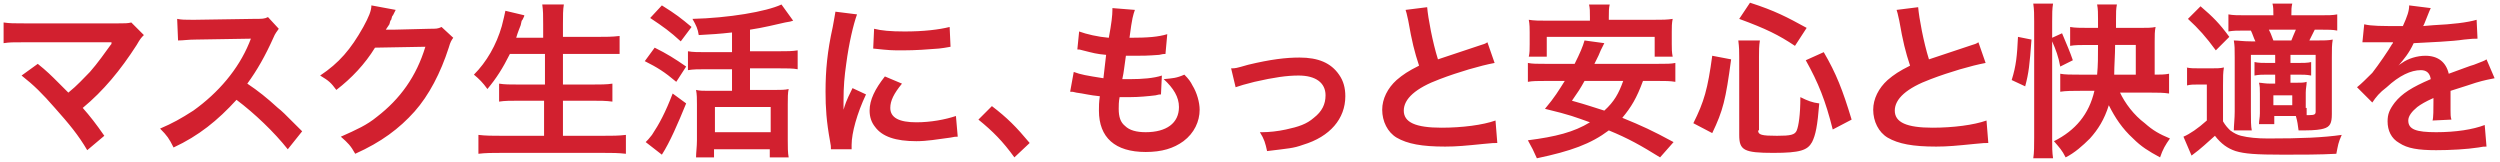 <svg xmlns="http://www.w3.org/2000/svg" viewBox="0 0 278 18"><path d="M4.2 7.1c1 .8 1.5 1.3 2.3 2.1l1.1 1.1c1-.8 1.7-1.6 2.4-2.3.8-.9 1.8-2.3 2.3-3 .1-.1.1-.1.1-.2v-.1H2.8c-1.5 0-1.7 0-2.4.1V2.5c.7.1 1.1.1 2.4.1h10.3c.8 0 1.1 0 1.5-.1L16 3.9c-.3.3-.4.4-.8 1.1-1.8 2.8-3.7 5.1-6 7 .8.9 1.5 1.8 2.4 3.1l-1.9 1.6c-1-1.7-2-2.9-3.6-4.7-1.4-1.6-2.3-2.5-3.7-3.6l1.8-1.3zM32 16.6c-1.5-1.9-3.7-4-5.7-5.5-2.1 2.3-4.2 4-7 5.3-.5-1-.7-1.3-1.5-2.1 1.4-.6 2.3-1.1 3.7-2 2.8-2 5-4.6 6.2-7.5l.2-.5c-.3 0-.3 0-6.1.1-.9 0-1.4.1-2 .1l-.1-2.4c.5.1.9.1 1.6.1h.4l6.5-.1c1 0 1.2 0 1.6-.2L31 3.2c-.2.3-.4.5-.6 1-.9 2-1.8 3.6-2.9 5.1 1.2.8 2.2 1.6 3.4 2.7.5.4.5.4 2.7 2.6l-1.6 2zM50.4 4.2c-.2.3-.3.4-.5 1.1-.9 2.8-2.2 5.3-3.8 7.1-1.7 1.9-3.7 3.4-6.6 4.7-.5-.9-.8-1.2-1.6-1.9 1.8-.8 2.9-1.3 4-2.2 2.6-2 4.4-4.5 5.4-7.8l-5.6.1c-1.1 1.8-2.6 3.4-4.3 4.7-.6-.8-.8-1-1.8-1.6C37.7 7 39 5.5 40.4 3c.6-1.1.9-1.8.9-2.4l2.7.5-.3.6c-.1.1-.1.1-.2.5-.1.1-.1.1-.2.5l-.4.6h.9l4-.1c.7 0 .9 0 1.3-.2l1.3 1.2zM56.7 6c-.8 1.6-1.5 2.7-2.5 3.9-.5-.7-.9-1.1-1.5-1.6 1.4-1.4 2.5-3.3 3.1-5.4.2-.8.3-1.2.4-1.7l2.1.5c0 .1 0 .1-.2.5-.1.1-.1.1-.2.6-.1.3-.3.7-.5 1.4h3V2.7c0-1 0-1.5-.1-2.2h2.4c-.1.6-.1 1.2-.1 2.2v1.4h3.8c.9 0 1.7 0 2.5-.1v2h-6.3v3.4h3.2c.9 0 1.7 0 2.3-.1v2c-.7-.1-1.4-.1-2.3-.1h-3.2v3.9H67c1.1 0 1.8 0 2.6-.1v2.1c-.9-.1-1.5-.1-2.5-.1H55.8c-1 0-1.8 0-2.6.1V15c.8.1 1.6.1 2.6.1h4.7v-3.9h-2.8c-.9 0-1.6 0-2.2.1v-2c.6.1 1.2.1 2.2.1h2.9V6h-3.9zm16.1-.7c1.4.7 2.2 1.2 3.5 2.1l-1.1 1.7c-1.3-1.1-2.1-1.6-3.5-2.3l1.1-1.5zm3.5 6.2c-.9 2.2-1.8 4.3-2.7 5.7l-1.8-1.4c.2-.2.4-.4.7-.8.8-1.2 1.5-2.5 2.3-4.6l1.5 1.1zM73.6.6c1.6 1 2.1 1.4 3.3 2.4l-1.2 1.6C74.5 3.5 73.8 3 72.3 2L73.6.6zm7.9 3c-1.8.2-2.2.2-3.8.3-.1-.7-.3-1.1-.7-1.8 4-.1 8.2-.8 9.9-1.6l1.3 1.8c-.3.1-.3.1-.9.2-.9.2-2.5.6-3.9.8v2.4h3.2c.9 0 1.5 0 2.1-.1v2.1c-.5-.1-1.2-.1-2.1-.1h-3.2V10h2.8c.6 0 1.1 0 1.5-.1-.1.4-.1 1-.1 1.7v4c0 .7 0 1.4.1 1.9h-2.1v-.9h-6.2v.9h-2c0-.5.1-1.2.1-1.9v-4c0-.6 0-1.1-.1-1.6.4.1.8.1 1.5.1h2.5V7.7h-2.9c-.8 0-1.4 0-2 .1V5.7c.5.1 1.2.1 2 .1h2.9V3.6zm-2 11.1h6.2v-2.8h-6.2v2.8zm12.9 1.9c0-.3 0-.4-.1-.9-.4-2.2-.5-3.7-.5-5.5 0-2.4.2-4.5.8-7.2.2-1 .2-1.2.3-1.7l2.4.3c-.4 1.1-.9 3.2-1.2 5.5-.2 1.4-.3 2.5-.3 4.1v1c.2-.6.2-.8 1-2.4l1.5.7c-1 2.1-1.6 4.3-1.6 5.6v.5h-2.3zm7.9-7.3c-.9 1.1-1.3 1.9-1.3 2.7 0 1.1 1 1.6 2.9 1.6 1.6 0 3.2-.3 4.4-.7l.2 2.3c-.3 0-.3 0-.8.1-1.5.2-2.6.4-3.8.4-2.3 0-3.8-.5-4.6-1.6-.4-.5-.6-1.1-.6-1.8 0-1.2.6-2.4 1.7-3.8l1.9.8zm-3.1-6.1c.8.2 1.8.3 3.4.3 2.1 0 3.8-.2 5-.5l.1 2.2c-.1 0-.4.1-1.3.2-1.2.1-2.6.2-4 .2-1.3 0-1.4 0-3.3-.2l.1-2.2zm13.1 8.6c1.7 1.3 2.7 2.3 4.2 4.1l-1.7 1.6c-1.3-1.8-2.4-2.9-4-4.2l1.5-1.5zm9.1-3.8c.8.3 1.4.4 3.3.7.1-.7.2-1.9.3-2.6-1.1-.1-1.4-.2-2.6-.5-.3-.1-.4-.1-.6-.1l.2-2c.8.3 2.1.6 3.3.7.3-1.6.4-2.5.4-3.1V.9l2.5.2c-.2.6-.3.8-.6 3.1 2.1 0 3.2-.1 4.2-.4l-.2 2.2c-.2 0-.3 0-.7.1-1.3.1-1.9.1-2.6.1h-1.1c-.2 1.3-.2 1.7-.4 2.6h.9c1.3 0 2.6-.1 3.5-.4l-.1 2.1c-.2 0-.2 0-.6.1-.8.1-1.9.2-2.8.2h-1.2c-.1.5-.1 1-.1 1.3 0 .9.2 1.5.7 1.9.5.5 1.3.7 2.3.7 2.3 0 3.7-1 3.7-2.8 0-1.1-.6-2.1-1.7-3.1 1-.1 1.4-.1 2.3-.5.5.5.7.8.9 1.2.5.8.8 1.9.8 2.7 0 1.3-.6 2.6-1.8 3.5-1.1.8-2.4 1.2-4.2 1.2-3.4 0-5.2-1.6-5.2-4.6 0-.5 0-.9.1-1.6-1.1-.1-1.8-.3-2.6-.4-.4-.1-.4-.1-.7-.1l.4-2.2zm17.5-.4c.5 0 .5 0 1.9-.4 2.5-.6 4.2-.8 5.7-.8 2.1 0 3.5.6 4.4 1.9.5.7.7 1.5.7 2.4 0 2.5-1.7 4.5-4.7 5.4-1.1.4-1.6.4-4 .7-.2-.9-.3-1.3-.8-2.1h.3c.7 0 1.7-.1 2.6-.3 1.4-.3 2.3-.6 3.1-1.3.9-.7 1.3-1.5 1.3-2.5 0-1.4-1.1-2.2-3-2.2-1.3 0-2.7.2-4.9.7-1.2.3-1.5.4-2.1.6l-.5-2.1zM158.7.8c.1 1.2.6 3.9 1.2 5.8l4.8-1.6c.3-.1.4-.1.7-.3l.8 2.3c-1.6.3-4 1-6.1 1.8-2.7 1-4 2.2-4 3.5 0 1.3 1.3 1.9 4.2 1.9 2.3 0 4.6-.3 6-.8l.2 2.5c-.4 0-.5 0-1.5.1-2 .2-3 .3-4.3.3-2.6 0-4.2-.3-5.4-1-1-.6-1.6-1.8-1.6-3.1 0-1.2.6-2.4 1.6-3.3.7-.6 1.3-1 2.5-1.6-.5-1.5-.8-2.7-1.2-5-.2-.9-.2-.9-.3-1.2l2.4-.3zm24 8.2c-.7 1.9-1.3 2.9-2.3 4.1 2.2.9 3.3 1.4 5.7 2.7l-1.5 1.7c-2.1-1.3-3.5-2.1-5.7-3-2 1.5-4.2 2.3-8 3.1-.3-.7-.6-1.3-1-2 3.1-.4 5.1-.9 6.9-2-1.7-.6-2.1-.8-5-1.5 1.1-1.3 1.5-2 2.2-3.1h-2.1c-.9 0-1.5 0-2 .1V7c.5.1 1 .1 2 .1h3.2c.6-1.2.9-1.9 1.1-2.6l2.2.3-.4.8c-.2.5-.2.5-.7 1.5h7c1.1 0 1.5 0 2-.1v2.1c-.6-.1-1.1-.1-2-.1h-1.6zm-5.9-7.1c0-.6 0-1-.1-1.4h2.3c-.1.4-.1.8-.1 1.4v.3h5c.9 0 1.5 0 2.1-.1-.1.5-.1.9-.1 1.4v1.4c0 .5 0 .9.1 1.4h-2V4.1h-12v2.2h-2c.1-.4.1-.8.1-1.4V3.6c0-.4 0-.9-.1-1.4.6.1 1.2.1 2.1.1h4.7v-.4zm-.6 7.1c-.5.9-.7 1.2-1.4 2.2 1.8.5 2.3.7 3.6 1.1 1.1-1 1.6-1.9 2.1-3.3h-4.3zm12.1 4.7c1.2-2.4 1.6-3.8 2.1-7.5l2.1.4c-.6 4.5-.9 5.7-2.1 8.2l-2.1-1.1zm7.2.8c0 .5.4.6 2.1.6 1.5 0 2-.1 2.2-.6.2-.5.4-1.7.4-3.7.8.4 1.3.6 2.1.7-.2 2.5-.4 3.5-.8 4.3-.5.9-1.3 1.2-4.3 1.2-3.3 0-3.8-.3-3.8-2V6.4c0-.7 0-1.1-.1-1.9h2.4c-.1.6-.1 1.2-.1 1.8v8.2zm4.1-9.4c-1.8-1.2-3.2-1.9-6.2-3l1.2-1.8c2.8.9 4.1 1.6 6.3 2.8l-1.3 2zm4.2 9.3c-.8-3.2-1.6-5.2-3-7.7l2-.9c1.4 2.4 2.1 4.2 3.1 7.5l-2.1 1.1zM213.3.8c.1 1.2.6 3.9 1.2 5.8l4.8-1.6c.3-.1.4-.1.7-.3l.8 2.3c-1.6.3-4 1-6.1 1.8-2.7 1-4 2.2-4 3.5 0 1.3 1.3 1.9 4.2 1.9 2.3 0 4.6-.3 6-.8l.2 2.5c-.4 0-.5 0-1.5.1-2 .2-3 .3-4.3.3-2.6 0-4.2-.3-5.4-1-1-.6-1.6-1.8-1.6-3.1 0-1.2.6-2.4 1.6-3.3.7-.6 1.3-1 2.5-1.6-.5-1.5-.8-2.7-1.2-5-.2-.9-.2-.9-.3-1.2l2.4-.3zm10.4 8.1c.5-1.6.6-2.7.7-4.8l1.5.3c-.2 2.8-.3 3.7-.7 5.2l-1.5-.7zm4.5 6.6c0 .9 0 1.4.1 2.1h-2.2c.1-.6.1-1.4.1-2.3V2.4c0-.8 0-1.3-.1-2h2.2c-.1.6-.1 1.1-.1 2v1.8l1.1-.5c.5 1.2.9 2.1 1.2 3l-1.4.7c-.2-1.1-.5-1.9-.9-2.8v10.9zm7.5-5.3c.6 1.3 1.6 2.6 2.8 3.5.9.8 1.6 1.2 2.8 1.7-.5.7-.8 1.2-1.1 2.1-1.3-.7-2.1-1.2-3-2.1-1.2-1.1-2-2.3-2.7-3.7-.5 1.6-1.2 2.7-2.1 3.7-.8.8-1.7 1.6-2.7 2.1-.4-.8-.7-1.1-1.3-1.8 2.4-1.2 3.9-3 4.5-5.6h-1.6c-.8 0-1.6 0-2.2.1v-2c.5.1 1.2.1 2.2.1h1.9c.1-1.1.1-1.9.1-3.3h-1.1c-.8 0-1.5 0-2 .1V3c.5.1 1.3.1 2 .1h1.1v-1c0-.6 0-1.1-.1-1.6h2.2c-.1.5-.1.9-.1 1.6v1h2.8c.6 0 1.2 0 1.6-.1-.1.5-.1.9-.1 1.6v3.7c.6 0 1.1 0 1.6-.1v2.2c-.6-.1-1.3-.1-2-.1h-3.5zm1.8-1.9V5h-2.3c0 1.1-.1 2.3-.1 3.3h2.4zm5.6-.8c.5.1.8.1 1.5.1h1.3c.6 0 1 0 1.4-.1-.1.6-.1 1-.1 2v4c.3.5.5.7.8 1 .4.3.8.5 1.2.6.8.2 1.8.3 3 .3 3.7 0 6.1-.1 8.2-.4-.4.9-.4 1.1-.6 2.1-1.8.1-3.9.1-5.9.1-3.1 0-4.3-.1-5.3-.4-.9-.3-1.6-.8-2.3-1.7-.8.7-1.5 1.4-2.6 2.2l-.9-2.1c.7-.3 1.6-.9 2.6-1.8v-4h-1c-.5 0-.8 0-1.2.1v-2zm1.6-6.8c1.4 1.2 2.1 1.9 3.2 3.4l-1.5 1.5c-1.1-1.5-1.9-2.4-3.1-3.5l1.4-1.4zm8.2 12.3v.8h-1.7c0-.4.1-.7.1-1.2v-2.2c0-.6 0-.8-.1-1.2.3 0 .6.1 1.3.1h.5v-1h-.8c-.6 0-1 0-1.5.1V6.9c.5.1.9.1 1.5.1h.8v-.9h-2.7v6.3c0 .9 0 1.7.1 2.1h-2c0-.5.1-1.3.1-2.1v-6c0-1 0-1.3-.1-1.9.5 0 1 .1 1.9.1h.5c-.2-.4-.3-.8-.5-1.2h-.6c-1 0-1.3 0-1.9.1V1.6c.5.1 1.1.1 1.9.1h3.1c0-.6 0-.9-.1-1.3h2.2c-.1.4-.1.7-.1 1.3h3.2c.9 0 1.4 0 1.9-.1v1.8c-.5-.1-1-.1-1.8-.1h-.7l-.6 1.2h.8c.8 0 1.3 0 1.8-.1-.1.6-.1 1-.1 2v6.3c0 1-.2 1.4-.9 1.6-.3.1-1 .2-2.1.2h-.7c-.1-.7-.1-.9-.3-1.6h-2.4zm1.9-8.5c.1-.3.3-.7.5-1.2h-3c.2.4.2.4.5 1.2h2zm-2 7.2h2.1v-1.1h-2.1v1.1zm3.7.3v.8h.3c.6 0 .7-.1.7-.4V6.1h-2.8V7h.8c.6 0 1.1 0 1.5-.1v1.5c-.5-.1-.9-.1-1.5-.1h-.8v.9h.6c.6 0 .9 0 1.2-.1 0 .4-.1.7-.1 1.2V12zm6.4-9.3c.8.2 1.9.2 4.3.2.5-1.1.7-1.7.7-2.3l2.4.3c-.1.2-.1.2-.7 1.7-.1.2-.1.3-.2.3.1 0 .1 0 1.2-.1 2.1-.1 3.8-.3 4.8-.6l.1 2.1c-.5 0-.5 0-1.5.1-1.3.2-3.7.3-5.6.4-.5 1.1-1.1 1.8-1.7 2.5.1-.1.1-.1.4-.3.7-.5 1.7-.8 2.6-.8 1.4 0 2.3.7 2.6 2 1.4-.5 2.4-.9 2.8-1 1-.4 1.1-.4 1.4-.6l.9 2.1c-.5.1-1.1.2-2.1.5-.3.1-1.2.4-2.8.9v2.2c0 .4 0 .7.1 1l-2.1.1c.1-.3.1-1.3.1-2.1v-.4c-.9.4-1.4.7-1.8 1-.6.5-1 1-1 1.5 0 1 .9 1.3 3.1 1.3s4.1-.3 5.4-.8l.2 2.4c-.3 0-.4 0-.9.1-1.3.2-3.1.3-4.7.3-2 0-3.2-.2-4.1-.8-.9-.5-1.3-1.4-1.3-2.4 0-.8.2-1.3.8-2.1.8-1 1.9-1.7 4-2.6-.1-.7-.5-1-1.1-1-1.1 0-2.4.6-3.8 1.9-.8.6-1.2 1.1-1.6 1.7l-1.7-1.7c.5-.4 1-.9 1.7-1.6.7-.9 1.8-2.5 2.2-3.2.1-.1.1-.1.1-.2h-3.4l.2-2z" fill="#d2202f"/></svg>